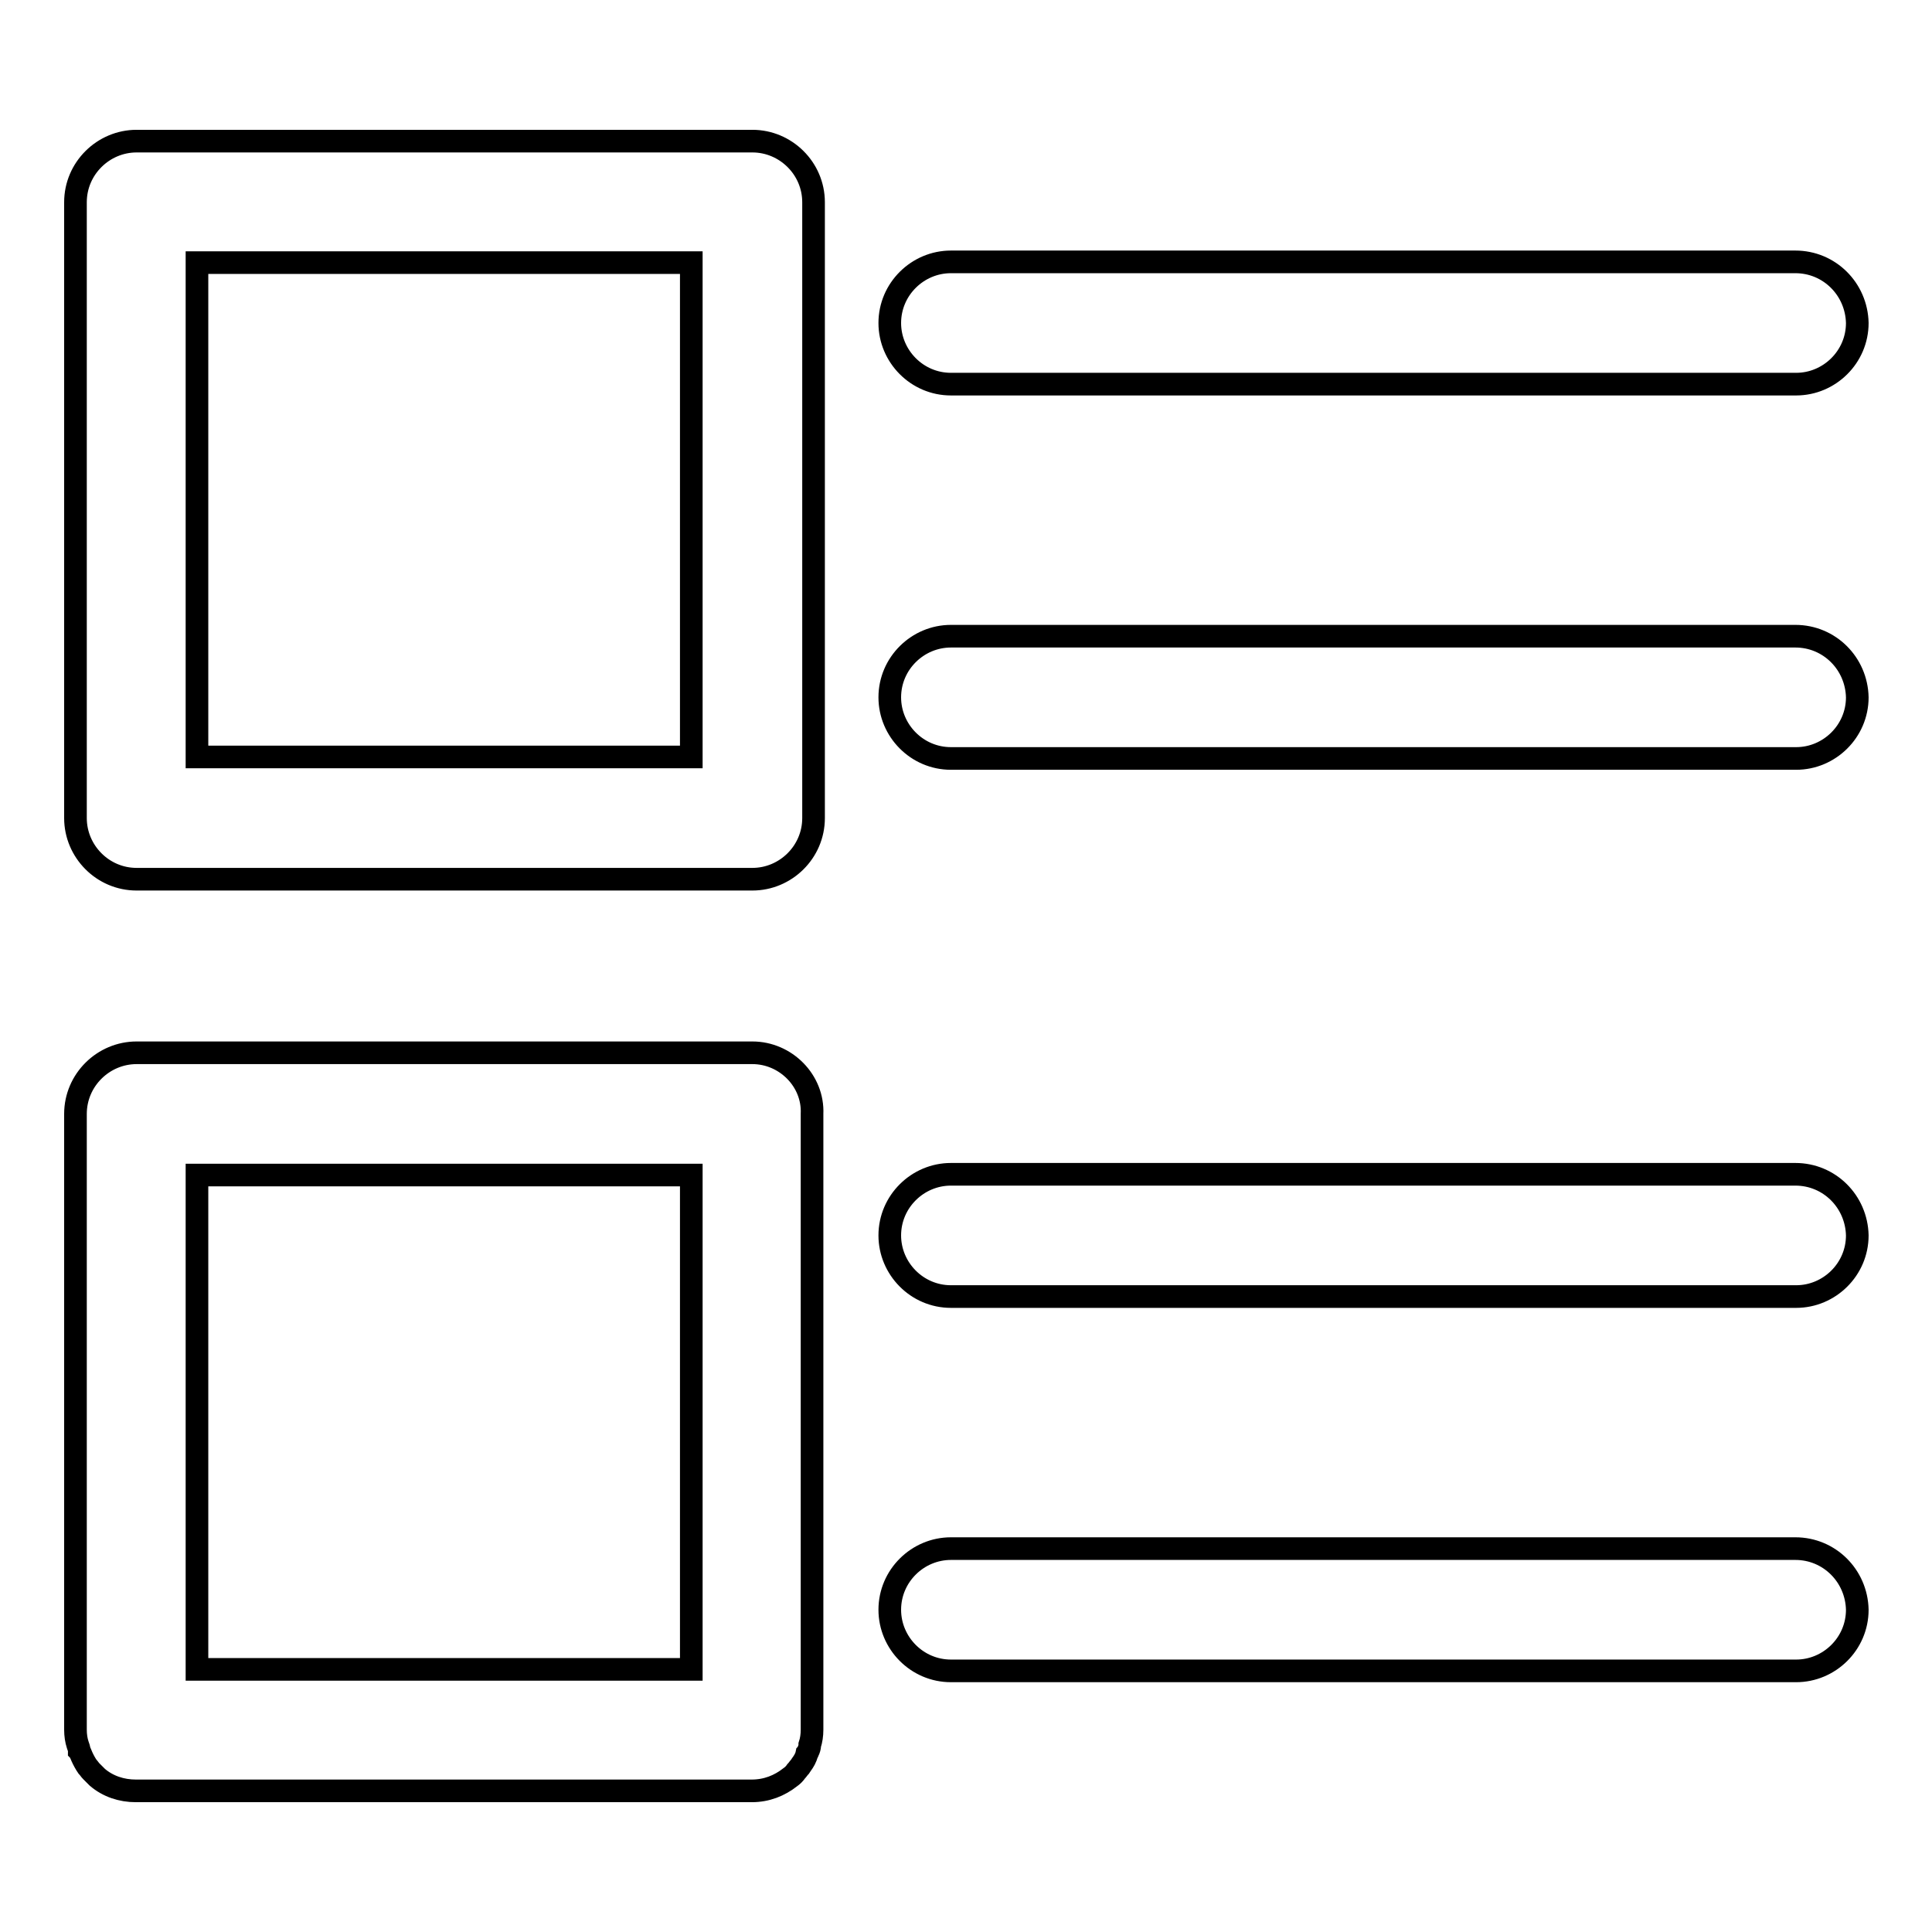 <?xml version="1.0" encoding="utf-8"?>
<!-- Svg Vector Icons : http://www.onlinewebfonts.com/icon -->
<!DOCTYPE svg PUBLIC "-//W3C//DTD SVG 1.1//EN" "http://www.w3.org/Graphics/SVG/1.1/DTD/svg11.dtd">
<svg version="1.1" xmlns="http://www.w3.org/2000/svg" xmlns:xlink="http://www.w3.org/1999/xlink" x="0px" y="0px" viewBox="0 0 256 256" enable-background="new 0 0 256 256" xml:space="preserve">
<g> <path stroke-width="3" fill-opacity="0" stroke="#000000"  d="M237.9,155.6H126c-4.4,0-8.1,3.6-8.1,8.1c0,4.4,3.6,8.1,8.1,8.1h112c4.4,0,8.1-3.6,8.1-8.1 C246,159.2,242.4,155.6,237.9,155.6z M237.9,205.2H126c-4.4,0-8.1,3.6-8.1,8.1c0,4.4,3.6,8.1,8.1,8.1h112c4.4,0,8.1-3.6,8.1-8.1 C246,208.8,242.4,205.2,237.9,205.2z M99.7,139.5H18.1c-4.4,0-8.1,3.6-8.1,8.1v81.6c0,0.7,0.1,1.4,0.3,2c0.1,0.3,0.2,0.5,0.2,0.8 c0.1,0.1,0.1,0.2,0.2,0.4c0.2,0.5,0.4,0.9,0.7,1.4l0.2,0.3c0.2,0.2,0.3,0.4,0.5,0.6c0.3,0.3,0.6,0.6,0.8,0.8 c1.4,1.2,3.2,1.8,5.1,1.8h81.6c2,0,3.7-0.7,5.1-1.8c0.3-0.2,0.6-0.5,0.8-0.8c0.2-0.2,0.3-0.4,0.5-0.6l0.2-0.3 c0.3-0.4,0.6-0.9,0.7-1.4c0.1-0.1,0.1-0.2,0.2-0.4c0.1-0.2,0.2-0.5,0.2-0.8c0.2-0.6,0.3-1.3,0.3-2v-81.6 C107.8,143.2,104.1,139.5,99.7,139.5z M91.6,221.2H26.1v-65.5h65.5L91.6,221.2L91.6,221.2z M237.9,34.7H126c-4.4,0-8.1,3.6-8.1,8.1 c0,4.4,3.6,8.1,8.1,8.1h112c4.4,0,8.1-3.6,8.1-8.1C246,38.3,242.4,34.7,237.9,34.7z M237.9,84.3H126c-4.4,0-8.1,3.6-8.1,8.1 c0,4.4,3.6,8.1,8.1,8.1h112c4.4,0,8.1-3.6,8.1-8.1C246,87.9,242.4,84.3,237.9,84.3z M99.7,18.7H18.1c-4.4,0-8.1,3.6-8.1,8.1v81.6 c0,4.4,3.6,8.1,8.1,8.1h81.6c4.4,0,8.1-3.6,8.1-8.1V26.8C107.8,22.3,104.1,18.7,99.7,18.7z M91.6,34.8v65.5H26.1V34.8H91.6z"/></g>
</svg>